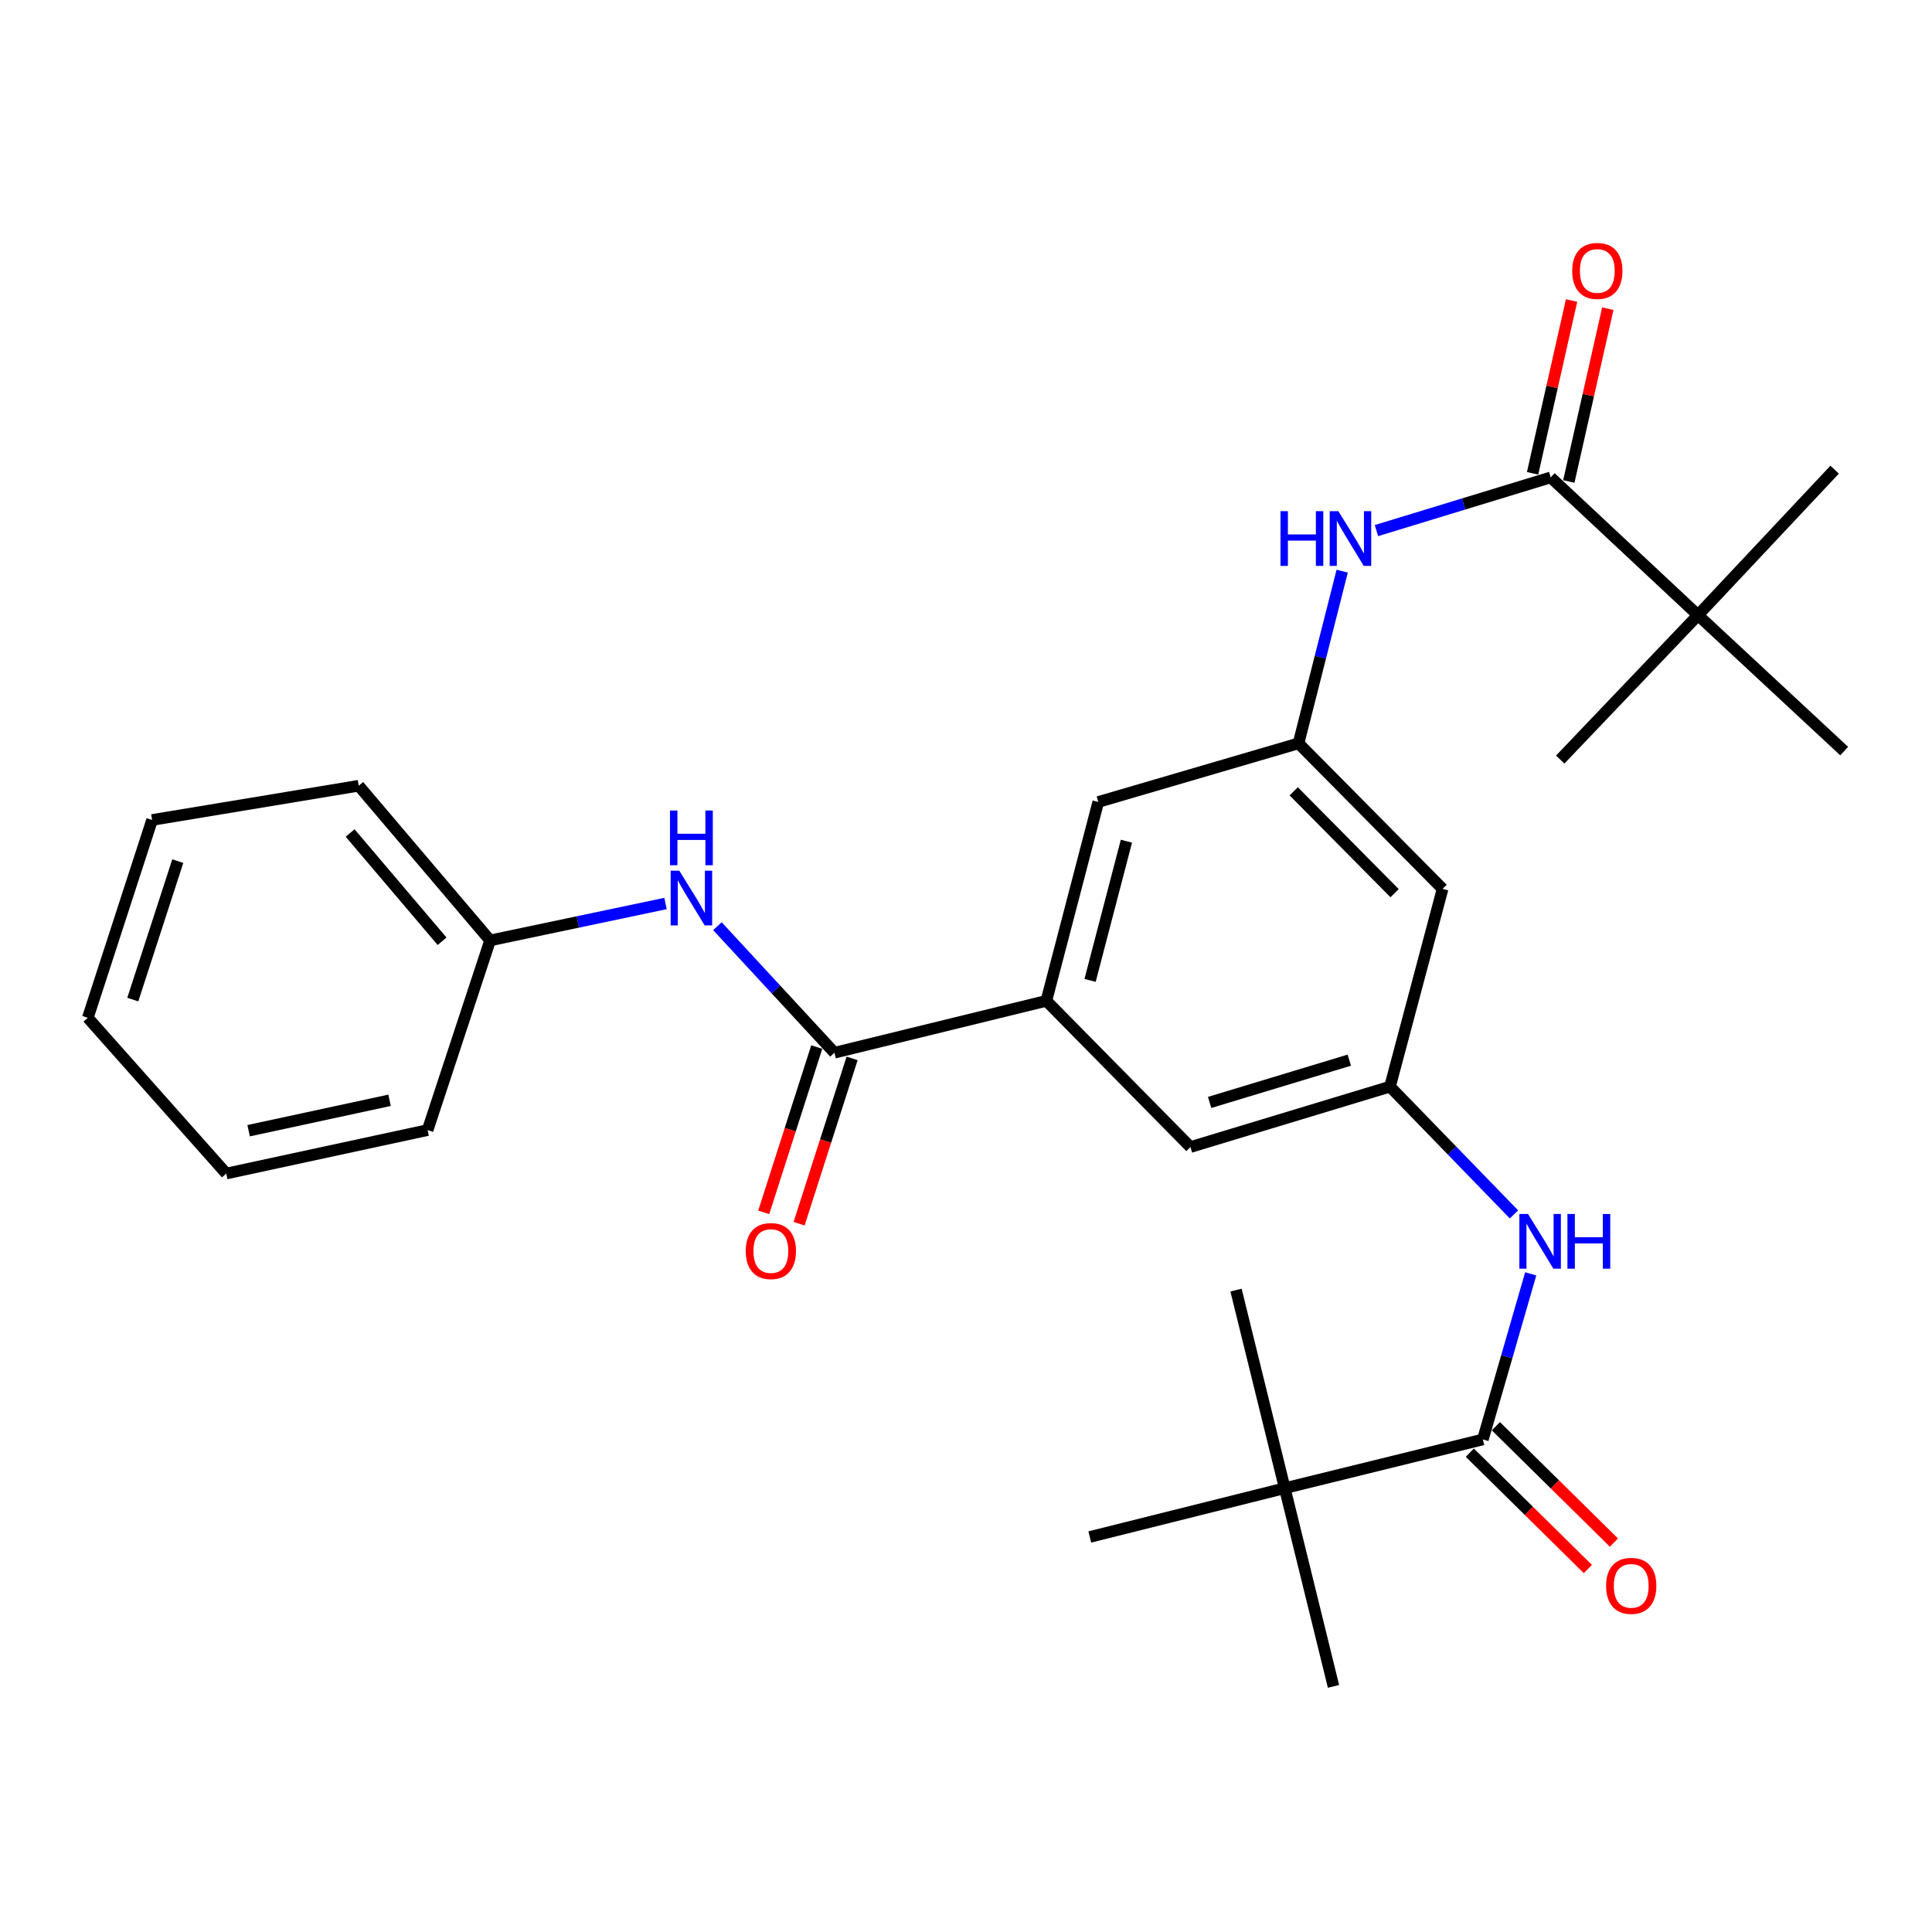 <?xml version='1.0' encoding='iso-8859-1'?>
<svg version='1.1' baseProfile='full'
              xmlns='http://www.w3.org/2000/svg'
                      xmlns:rdkit='http://www.rdkit.org/xml'
                      xmlns:xlink='http://www.w3.org/1999/xlink'
                  xml:space='preserve'
width='1000px' height='1000px' viewBox='0 0 1000 1000'>
<!-- END OF HEADER -->
<rect style='opacity:1.0;fill:#FFFFFF;stroke:none' width='1000' height='1000' x='0' y='0'> </rect>
<path class='bond-2' d='M 431.899,544.885 L 541.591,518.034' style='fill:none;fill-rule:evenodd;stroke:#000000;stroke-width:6px;stroke-linecap:butt;stroke-linejoin:miter;stroke-opacity:1' />
<path class='bond-7' d='M 431.899,544.885 L 401.617,512.14' style='fill:none;fill-rule:evenodd;stroke:#000000;stroke-width:6px;stroke-linecap:butt;stroke-linejoin:miter;stroke-opacity:1' />
<path class='bond-7' d='M 401.617,512.14 L 371.336,479.394' style='fill:none;fill-rule:evenodd;stroke:#0000FF;stroke-width:6px;stroke-linecap:butt;stroke-linejoin:miter;stroke-opacity:1' />
<path class='bond-13' d='M 422.745,541.95 L 409.025,584.733' style='fill:none;fill-rule:evenodd;stroke:#000000;stroke-width:6px;stroke-linecap:butt;stroke-linejoin:miter;stroke-opacity:1' />
<path class='bond-13' d='M 409.025,584.733 L 395.304,627.516' style='fill:none;fill-rule:evenodd;stroke:#FF0000;stroke-width:6px;stroke-linecap:butt;stroke-linejoin:miter;stroke-opacity:1' />
<path class='bond-13' d='M 441.052,547.821 L 427.332,590.604' style='fill:none;fill-rule:evenodd;stroke:#000000;stroke-width:6px;stroke-linecap:butt;stroke-linejoin:miter;stroke-opacity:1' />
<path class='bond-13' d='M 427.332,590.604 L 413.611,633.387' style='fill:none;fill-rule:evenodd;stroke:#FF0000;stroke-width:6px;stroke-linecap:butt;stroke-linejoin:miter;stroke-opacity:1' />
<path class='bond-0' d='M 767.524,745.055 L 779.911,702.202' style='fill:none;fill-rule:evenodd;stroke:#000000;stroke-width:6px;stroke-linecap:butt;stroke-linejoin:miter;stroke-opacity:1' />
<path class='bond-0' d='M 779.911,702.202 L 792.299,659.348' style='fill:none;fill-rule:evenodd;stroke:#0000FF;stroke-width:6px;stroke-linecap:butt;stroke-linejoin:miter;stroke-opacity:1' />
<path class='bond-8' d='M 767.524,745.055 L 664.987,770.284' style='fill:none;fill-rule:evenodd;stroke:#000000;stroke-width:6px;stroke-linecap:butt;stroke-linejoin:miter;stroke-opacity:1' />
<path class='bond-15' d='M 760.776,751.902 L 791.325,782.014' style='fill:none;fill-rule:evenodd;stroke:#000000;stroke-width:6px;stroke-linecap:butt;stroke-linejoin:miter;stroke-opacity:1' />
<path class='bond-15' d='M 791.325,782.014 L 821.875,812.126' style='fill:none;fill-rule:evenodd;stroke:#FF0000;stroke-width:6px;stroke-linecap:butt;stroke-linejoin:miter;stroke-opacity:1' />
<path class='bond-15' d='M 774.272,738.209 L 804.821,768.322' style='fill:none;fill-rule:evenodd;stroke:#000000;stroke-width:6px;stroke-linecap:butt;stroke-linejoin:miter;stroke-opacity:1' />
<path class='bond-15' d='M 804.821,768.322 L 835.371,798.434' style='fill:none;fill-rule:evenodd;stroke:#FF0000;stroke-width:6px;stroke-linecap:butt;stroke-linejoin:miter;stroke-opacity:1' />
<path class='bond-1' d='M 802.642,247.103 L 757.543,260.869' style='fill:none;fill-rule:evenodd;stroke:#000000;stroke-width:6px;stroke-linecap:butt;stroke-linejoin:miter;stroke-opacity:1' />
<path class='bond-1' d='M 757.543,260.869 L 712.444,274.635' style='fill:none;fill-rule:evenodd;stroke:#0000FF;stroke-width:6px;stroke-linecap:butt;stroke-linejoin:miter;stroke-opacity:1' />
<path class='bond-9' d='M 802.642,247.103 L 878.872,318.398' style='fill:none;fill-rule:evenodd;stroke:#000000;stroke-width:6px;stroke-linecap:butt;stroke-linejoin:miter;stroke-opacity:1' />
<path class='bond-14' d='M 812.019,249.219 L 822.109,204.495' style='fill:none;fill-rule:evenodd;stroke:#000000;stroke-width:6px;stroke-linecap:butt;stroke-linejoin:miter;stroke-opacity:1' />
<path class='bond-14' d='M 822.109,204.495 L 832.199,159.772' style='fill:none;fill-rule:evenodd;stroke:#FF0000;stroke-width:6px;stroke-linecap:butt;stroke-linejoin:miter;stroke-opacity:1' />
<path class='bond-14' d='M 793.265,244.987 L 803.355,200.264' style='fill:none;fill-rule:evenodd;stroke:#000000;stroke-width:6px;stroke-linecap:butt;stroke-linejoin:miter;stroke-opacity:1' />
<path class='bond-14' d='M 803.355,200.264 L 813.445,155.541' style='fill:none;fill-rule:evenodd;stroke:#FF0000;stroke-width:6px;stroke-linecap:butt;stroke-linejoin:miter;stroke-opacity:1' />
<path class='bond-10' d='M 541.591,518.034 L 616.176,593.708' style='fill:none;fill-rule:evenodd;stroke:#000000;stroke-width:6px;stroke-linecap:butt;stroke-linejoin:miter;stroke-opacity:1' />
<path class='bond-11' d='M 541.591,518.034 L 568.464,415.102' style='fill:none;fill-rule:evenodd;stroke:#000000;stroke-width:6px;stroke-linecap:butt;stroke-linejoin:miter;stroke-opacity:1' />
<path class='bond-11' d='M 564.224,507.451 L 583.035,435.399' style='fill:none;fill-rule:evenodd;stroke:#000000;stroke-width:6px;stroke-linecap:butt;stroke-linejoin:miter;stroke-opacity:1' />
<path class='bond-3' d='M 783.633,628.577 L 751.547,595.511' style='fill:none;fill-rule:evenodd;stroke:#0000FF;stroke-width:6px;stroke-linecap:butt;stroke-linejoin:miter;stroke-opacity:1' />
<path class='bond-3' d='M 751.547,595.511 L 719.46,562.445' style='fill:none;fill-rule:evenodd;stroke:#000000;stroke-width:6px;stroke-linecap:butt;stroke-linejoin:miter;stroke-opacity:1' />
<path class='bond-4' d='M 694.711,295.634 L 683.411,340.196' style='fill:none;fill-rule:evenodd;stroke:#0000FF;stroke-width:6px;stroke-linecap:butt;stroke-linejoin:miter;stroke-opacity:1' />
<path class='bond-4' d='M 683.411,340.196 L 672.111,384.758' style='fill:none;fill-rule:evenodd;stroke:#000000;stroke-width:6px;stroke-linecap:butt;stroke-linejoin:miter;stroke-opacity:1' />
<path class='bond-5' d='M 719.46,562.445 L 616.176,593.708' style='fill:none;fill-rule:evenodd;stroke:#000000;stroke-width:6px;stroke-linecap:butt;stroke-linejoin:miter;stroke-opacity:1' />
<path class='bond-5' d='M 698.397,548.733 L 626.099,570.617' style='fill:none;fill-rule:evenodd;stroke:#000000;stroke-width:6px;stroke-linecap:butt;stroke-linejoin:miter;stroke-opacity:1' />
<path class='bond-28' d='M 719.46,562.445 L 746.685,460.079' style='fill:none;fill-rule:evenodd;stroke:#000000;stroke-width:6px;stroke-linecap:butt;stroke-linejoin:miter;stroke-opacity:1' />
<path class='bond-6' d='M 672.111,384.758 L 568.464,415.102' style='fill:none;fill-rule:evenodd;stroke:#000000;stroke-width:6px;stroke-linecap:butt;stroke-linejoin:miter;stroke-opacity:1' />
<path class='bond-12' d='M 672.111,384.758 L 746.685,460.079' style='fill:none;fill-rule:evenodd;stroke:#000000;stroke-width:6px;stroke-linecap:butt;stroke-linejoin:miter;stroke-opacity:1' />
<path class='bond-12' d='M 669.635,409.583 L 721.837,462.308' style='fill:none;fill-rule:evenodd;stroke:#000000;stroke-width:6px;stroke-linecap:butt;stroke-linejoin:miter;stroke-opacity:1' />
<path class='bond-16' d='M 344.468,467.653 L 299.073,477.207' style='fill:none;fill-rule:evenodd;stroke:#0000FF;stroke-width:6px;stroke-linecap:butt;stroke-linejoin:miter;stroke-opacity:1' />
<path class='bond-16' d='M 299.073,477.207 L 253.678,486.76' style='fill:none;fill-rule:evenodd;stroke:#000000;stroke-width:6px;stroke-linecap:butt;stroke-linejoin:miter;stroke-opacity:1' />
<path class='bond-17' d='M 664.987,770.284 L 639.759,667.747' style='fill:none;fill-rule:evenodd;stroke:#000000;stroke-width:6px;stroke-linecap:butt;stroke-linejoin:miter;stroke-opacity:1' />
<path class='bond-21' d='M 664.987,770.284 L 564.074,795.533' style='fill:none;fill-rule:evenodd;stroke:#000000;stroke-width:6px;stroke-linecap:butt;stroke-linejoin:miter;stroke-opacity:1' />
<path class='bond-22' d='M 664.987,770.284 L 690.215,872.863' style='fill:none;fill-rule:evenodd;stroke:#000000;stroke-width:6px;stroke-linecap:butt;stroke-linejoin:miter;stroke-opacity:1' />
<path class='bond-18' d='M 878.872,318.398 L 949.611,243.098' style='fill:none;fill-rule:evenodd;stroke:#000000;stroke-width:6px;stroke-linecap:butt;stroke-linejoin:miter;stroke-opacity:1' />
<path class='bond-19' d='M 878.872,318.398 L 807.566,393.153' style='fill:none;fill-rule:evenodd;stroke:#000000;stroke-width:6px;stroke-linecap:butt;stroke-linejoin:miter;stroke-opacity:1' />
<path class='bond-20' d='M 878.872,318.398 L 954.545,388.763' style='fill:none;fill-rule:evenodd;stroke:#000000;stroke-width:6px;stroke-linecap:butt;stroke-linejoin:miter;stroke-opacity:1' />
<path class='bond-23' d='M 253.678,486.76 L 185.673,406.696' style='fill:none;fill-rule:evenodd;stroke:#000000;stroke-width:6px;stroke-linecap:butt;stroke-linejoin:miter;stroke-opacity:1' />
<path class='bond-23' d='M 228.824,487.197 L 181.221,431.152' style='fill:none;fill-rule:evenodd;stroke:#000000;stroke-width:6px;stroke-linecap:butt;stroke-linejoin:miter;stroke-opacity:1' />
<path class='bond-24' d='M 253.678,486.76 L 221.326,584.928' style='fill:none;fill-rule:evenodd;stroke:#000000;stroke-width:6px;stroke-linecap:butt;stroke-linejoin:miter;stroke-opacity:1' />
<path class='bond-25' d='M 185.673,406.696 L 78.725,424.416' style='fill:none;fill-rule:evenodd;stroke:#000000;stroke-width:6px;stroke-linecap:butt;stroke-linejoin:miter;stroke-opacity:1' />
<path class='bond-26' d='M 221.326,584.928 L 117.112,607.422' style='fill:none;fill-rule:evenodd;stroke:#000000;stroke-width:6px;stroke-linecap:butt;stroke-linejoin:miter;stroke-opacity:1' />
<path class='bond-26' d='M 201.637,569.509 L 128.688,585.255' style='fill:none;fill-rule:evenodd;stroke:#000000;stroke-width:6px;stroke-linecap:butt;stroke-linejoin:miter;stroke-opacity:1' />
<path class='bond-29' d='M 78.725,424.416 L 45.455,526.803' style='fill:none;fill-rule:evenodd;stroke:#000000;stroke-width:6px;stroke-linecap:butt;stroke-linejoin:miter;stroke-opacity:1' />
<path class='bond-29' d='M 92.019,445.716 L 68.73,517.386' style='fill:none;fill-rule:evenodd;stroke:#000000;stroke-width:6px;stroke-linecap:butt;stroke-linejoin:miter;stroke-opacity:1' />
<path class='bond-27' d='M 117.112,607.422 L 45.455,526.803' style='fill:none;fill-rule:evenodd;stroke:#000000;stroke-width:6px;stroke-linecap:butt;stroke-linejoin:miter;stroke-opacity:1' />
<path  class='atom-4' d='M 790.903 628.359
L 800.183 643.359
Q 801.103 644.839, 802.583 647.519
Q 804.063 650.199, 804.143 650.359
L 804.143 628.359
L 807.903 628.359
L 807.903 656.679
L 804.023 656.679
L 794.063 640.279
Q 792.903 638.359, 791.663 636.159
Q 790.463 633.959, 790.103 633.279
L 790.103 656.679
L 786.423 656.679
L 786.423 628.359
L 790.903 628.359
' fill='#0000FF'/>
<path  class='atom-4' d='M 811.303 628.359
L 815.143 628.359
L 815.143 640.399
L 829.623 640.399
L 829.623 628.359
L 833.463 628.359
L 833.463 656.679
L 829.623 656.679
L 829.623 643.599
L 815.143 643.599
L 815.143 656.679
L 811.303 656.679
L 811.303 628.359
' fill='#0000FF'/>
<path  class='atom-5' d='M 662.775 264.58
L 666.615 264.58
L 666.615 276.62
L 681.095 276.62
L 681.095 264.58
L 684.935 264.58
L 684.935 292.9
L 681.095 292.9
L 681.095 279.82
L 666.615 279.82
L 666.615 292.9
L 662.775 292.9
L 662.775 264.58
' fill='#0000FF'/>
<path  class='atom-5' d='M 692.735 264.58
L 702.015 279.58
Q 702.935 281.06, 704.415 283.74
Q 705.895 286.42, 705.975 286.58
L 705.975 264.58
L 709.735 264.58
L 709.735 292.9
L 705.855 292.9
L 695.895 276.5
Q 694.735 274.58, 693.495 272.38
Q 692.295 270.18, 691.935 269.5
L 691.935 292.9
L 688.255 292.9
L 688.255 264.58
L 692.735 264.58
' fill='#0000FF'/>
<path  class='atom-8' d='M 351.61 450.672
L 360.89 465.672
Q 361.81 467.152, 363.29 469.832
Q 364.77 472.512, 364.85 472.672
L 364.85 450.672
L 368.61 450.672
L 368.61 478.992
L 364.73 478.992
L 354.77 462.592
Q 353.61 460.672, 352.37 458.472
Q 351.17 456.272, 350.81 455.592
L 350.81 478.992
L 347.13 478.992
L 347.13 450.672
L 351.61 450.672
' fill='#0000FF'/>
<path  class='atom-8' d='M 346.79 419.52
L 350.63 419.52
L 350.63 431.56
L 365.11 431.56
L 365.11 419.52
L 368.95 419.52
L 368.95 447.84
L 365.11 447.84
L 365.11 434.76
L 350.63 434.76
L 350.63 447.84
L 346.79 447.84
L 346.79 419.52
' fill='#0000FF'/>
<path  class='atom-14' d='M 386.002 647.544
Q 386.002 640.744, 389.362 636.944
Q 392.722 633.144, 399.002 633.144
Q 405.282 633.144, 408.642 636.944
Q 412.002 640.744, 412.002 647.544
Q 412.002 654.424, 408.602 658.344
Q 405.202 662.224, 399.002 662.224
Q 392.762 662.224, 389.362 658.344
Q 386.002 654.464, 386.002 647.544
M 399.002 659.024
Q 403.322 659.024, 405.642 656.144
Q 408.002 653.224, 408.002 647.544
Q 408.002 641.984, 405.642 639.184
Q 403.322 636.344, 399.002 636.344
Q 394.682 636.344, 392.322 639.144
Q 390.002 641.944, 390.002 647.544
Q 390.002 653.264, 392.322 656.144
Q 394.682 659.024, 399.002 659.024
' fill='#FF0000'/>
<path  class='atom-15' d='M 813.77 140.236
Q 813.77 133.436, 817.13 129.636
Q 820.49 125.836, 826.77 125.836
Q 833.05 125.836, 836.41 129.636
Q 839.77 133.436, 839.77 140.236
Q 839.77 147.116, 836.37 151.036
Q 832.97 154.916, 826.77 154.916
Q 820.53 154.916, 817.13 151.036
Q 813.77 147.156, 813.77 140.236
M 826.77 151.716
Q 831.09 151.716, 833.41 148.836
Q 835.77 145.916, 835.77 140.236
Q 835.77 134.676, 833.41 131.876
Q 831.09 129.036, 826.77 129.036
Q 822.45 129.036, 820.09 131.836
Q 817.77 134.636, 817.77 140.236
Q 817.77 145.956, 820.09 148.836
Q 822.45 151.716, 826.77 151.716
' fill='#FF0000'/>
<path  class='atom-16' d='M 831.319 820.831
Q 831.319 814.031, 834.679 810.231
Q 838.039 806.431, 844.319 806.431
Q 850.599 806.431, 853.959 810.231
Q 857.319 814.031, 857.319 820.831
Q 857.319 827.711, 853.919 831.631
Q 850.519 835.511, 844.319 835.511
Q 838.079 835.511, 834.679 831.631
Q 831.319 827.751, 831.319 820.831
M 844.319 832.311
Q 848.639 832.311, 850.959 829.431
Q 853.319 826.511, 853.319 820.831
Q 853.319 815.271, 850.959 812.471
Q 848.639 809.631, 844.319 809.631
Q 839.999 809.631, 837.639 812.431
Q 835.319 815.231, 835.319 820.831
Q 835.319 826.551, 837.639 829.431
Q 839.999 832.311, 844.319 832.311
' fill='#FF0000'/>
</svg>
